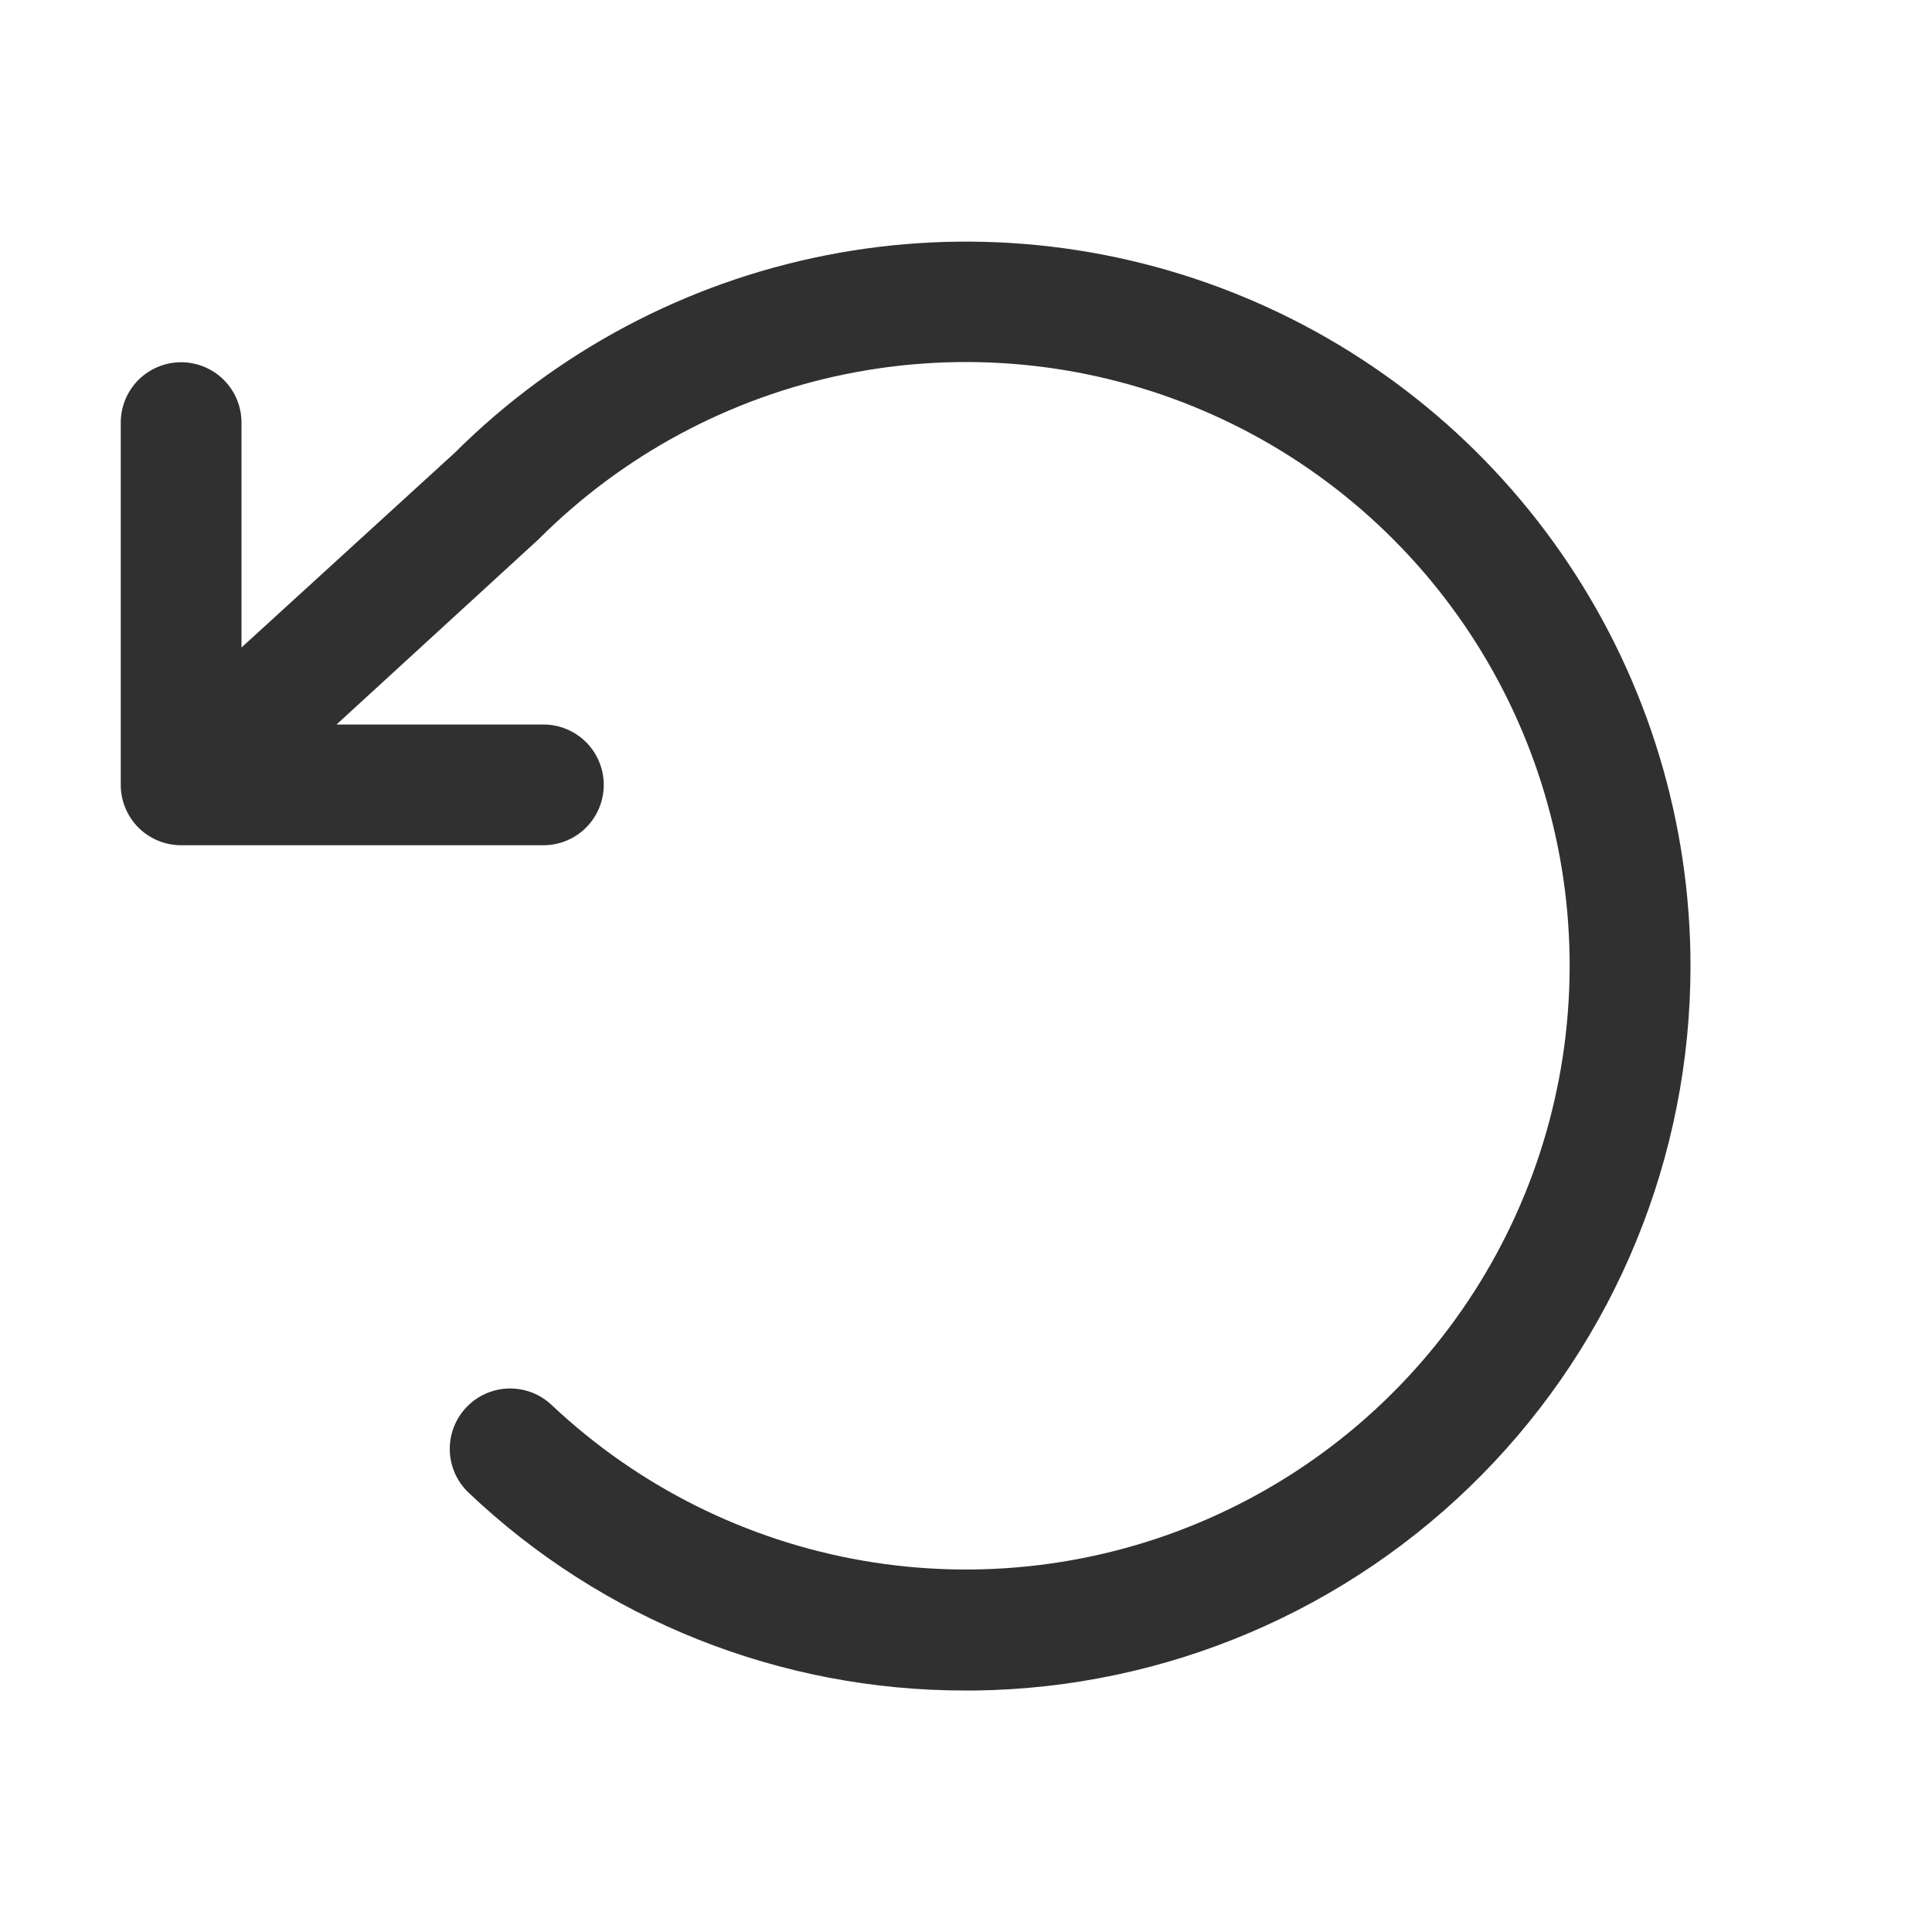 <svg xmlns="http://www.w3.org/2000/svg" fill="none" viewBox="0 0 48 48" height="48" width="48">
<path fill="#313030" d="M42 24C42 28.732 40.137 33.274 36.814 36.643C33.49 40.012 28.974 41.936 24.242 42H24C19.403 42.011 14.978 40.252 11.644 37.087C11.501 36.952 11.386 36.79 11.305 36.61C11.225 36.43 11.18 36.236 11.175 36.039C11.169 35.842 11.203 35.646 11.273 35.462C11.343 35.278 11.449 35.109 11.585 34.966C11.72 34.823 11.882 34.708 12.062 34.627C12.242 34.547 12.436 34.502 12.633 34.497C12.83 34.492 13.026 34.525 13.21 34.595C13.395 34.666 13.563 34.772 13.706 34.907C15.851 36.929 18.544 38.275 21.449 38.776C24.354 39.277 27.342 38.911 30.04 37.723C32.738 36.536 35.027 34.58 36.62 32.099C38.212 29.619 39.039 26.724 38.996 23.776C38.953 20.828 38.043 17.959 36.379 15.526C34.714 13.093 32.37 11.204 29.638 10.095C26.907 8.987 23.909 8.708 21.02 9.293C18.131 9.878 15.478 11.302 13.393 13.386C13.378 13.402 13.361 13.418 13.344 13.432L8.361 18H13.5C13.898 18 14.279 18.158 14.561 18.439C14.842 18.721 15 19.102 15 19.5C15 19.898 14.842 20.279 14.561 20.561C14.279 20.842 13.898 21 13.5 21H4.5C4.102 21 3.721 20.842 3.439 20.561C3.158 20.279 3 19.898 3 19.5V10.5C3 10.102 3.158 9.721 3.439 9.439C3.721 9.158 4.102 9 4.5 9C4.898 9 5.279 9.158 5.561 9.439C5.842 9.721 6 10.102 6 10.5V16.087L11.297 11.25C13.817 8.74 17.024 7.033 20.514 6.344C24.003 5.655 27.618 6.015 30.903 7.379C34.188 8.743 36.995 11.05 38.97 14.008C40.945 16.966 41.999 20.443 42 24Z"></path>
</svg>

